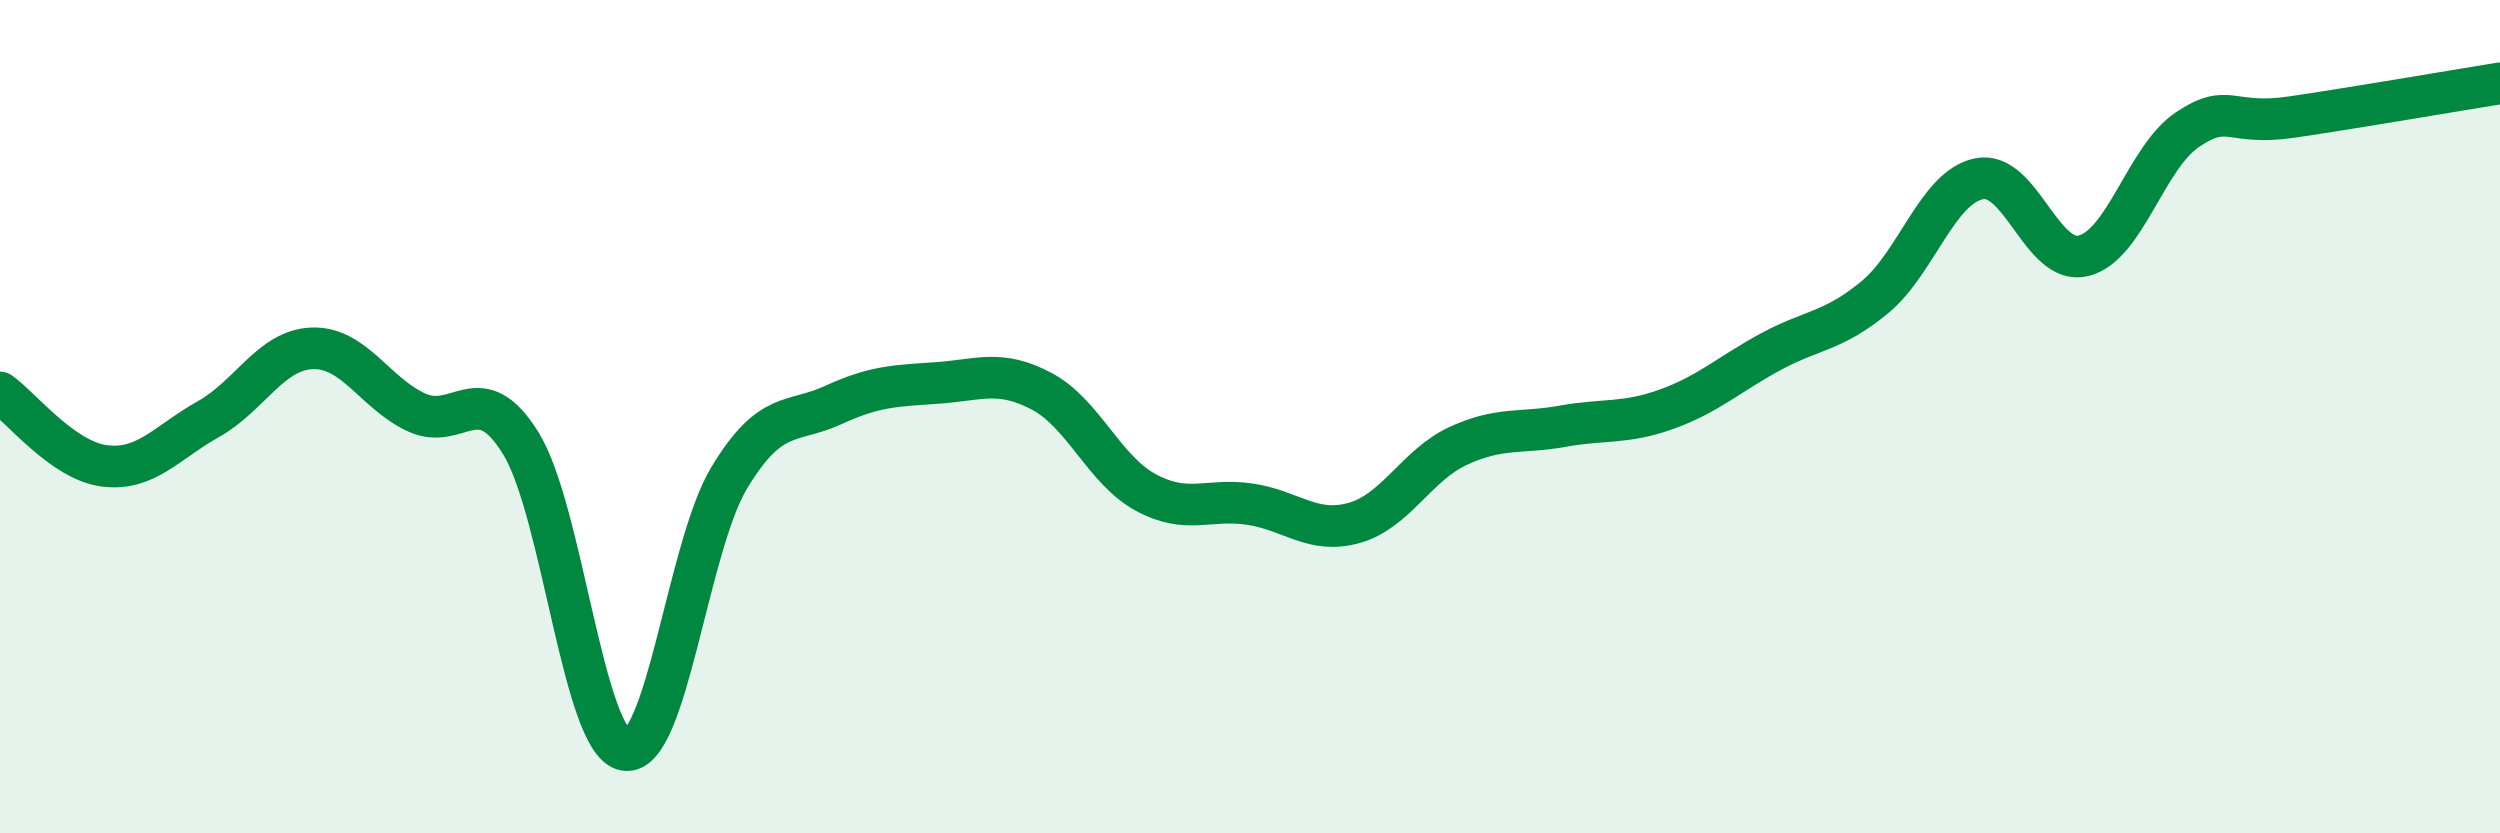 
    <svg width="60" height="20" viewBox="0 0 60 20" xmlns="http://www.w3.org/2000/svg">
      <path
        d="M 0,9.42 C 0.5,9.77 1.5,11.05 2.5,11.18 C 3.5,11.31 4,10.62 5,10.06 C 6,9.5 6.5,8.39 7.5,8.36 C 8.5,8.33 9,9.44 10,9.9 C 11,10.36 11.5,9.02 12.5,10.64 C 13.5,12.26 14,17.83 15,18 C 16,18.17 16.5,13.13 17.5,11.47 C 18.5,9.81 19,10.18 20,9.72 C 21,9.26 21.5,9.26 22.5,9.19 C 23.5,9.12 24,8.86 25,9.39 C 26,9.92 26.5,11.28 27.5,11.82 C 28.5,12.36 29,11.95 30,12.1 C 31,12.25 31.5,12.83 32.5,12.55 C 33.5,12.27 34,11.16 35,10.7 C 36,10.24 36.5,10.41 37.5,10.23 C 38.5,10.05 39,10.18 40,9.82 C 41,9.46 41.5,8.98 42.5,8.44 C 43.5,7.9 44,7.96 45,7.13 C 46,6.3 46.5,4.49 47.5,4.29 C 48.5,4.09 49,6.38 50,6.14 C 51,5.9 51.5,3.78 52.5,3.11 C 53.5,2.44 53.5,3.03 55,2.81 C 56.5,2.59 59,2.16 60,2L60 20L0 20Z"
        fill="#008740"
        opacity="0.1"
        stroke-linecap="round"
        stroke-linejoin="round"
      />
      <path
        d="M 0,9.42 C 0.5,9.77 1.5,11.05 2.5,11.18 C 3.5,11.31 4,10.62 5,10.06 C 6,9.5 6.5,8.39 7.5,8.36 C 8.5,8.33 9,9.44 10,9.9 C 11,10.36 11.5,9.02 12.5,10.64 C 13.5,12.26 14,17.83 15,18 C 16,18.17 16.5,13.13 17.5,11.47 C 18.5,9.81 19,10.18 20,9.72 C 21,9.26 21.5,9.26 22.5,9.19 C 23.5,9.12 24,8.86 25,9.39 C 26,9.92 26.5,11.28 27.5,11.82 C 28.5,12.36 29,11.95 30,12.1 C 31,12.25 31.5,12.83 32.5,12.55 C 33.5,12.27 34,11.16 35,10.7 C 36,10.24 36.5,10.41 37.5,10.23 C 38.5,10.05 39,10.18 40,9.82 C 41,9.46 41.5,8.98 42.5,8.44 C 43.5,7.9 44,7.96 45,7.13 C 46,6.3 46.5,4.49 47.5,4.29 C 48.5,4.09 49,6.38 50,6.14 C 51,5.9 51.5,3.78 52.5,3.11 C 53.5,2.44 53.5,3.03 55,2.81 C 56.5,2.59 59,2.16 60,2"
        stroke="#008740"
        stroke-width="1"
        fill="none"
        stroke-linecap="round"
        stroke-linejoin="round"
      />
    </svg>
  